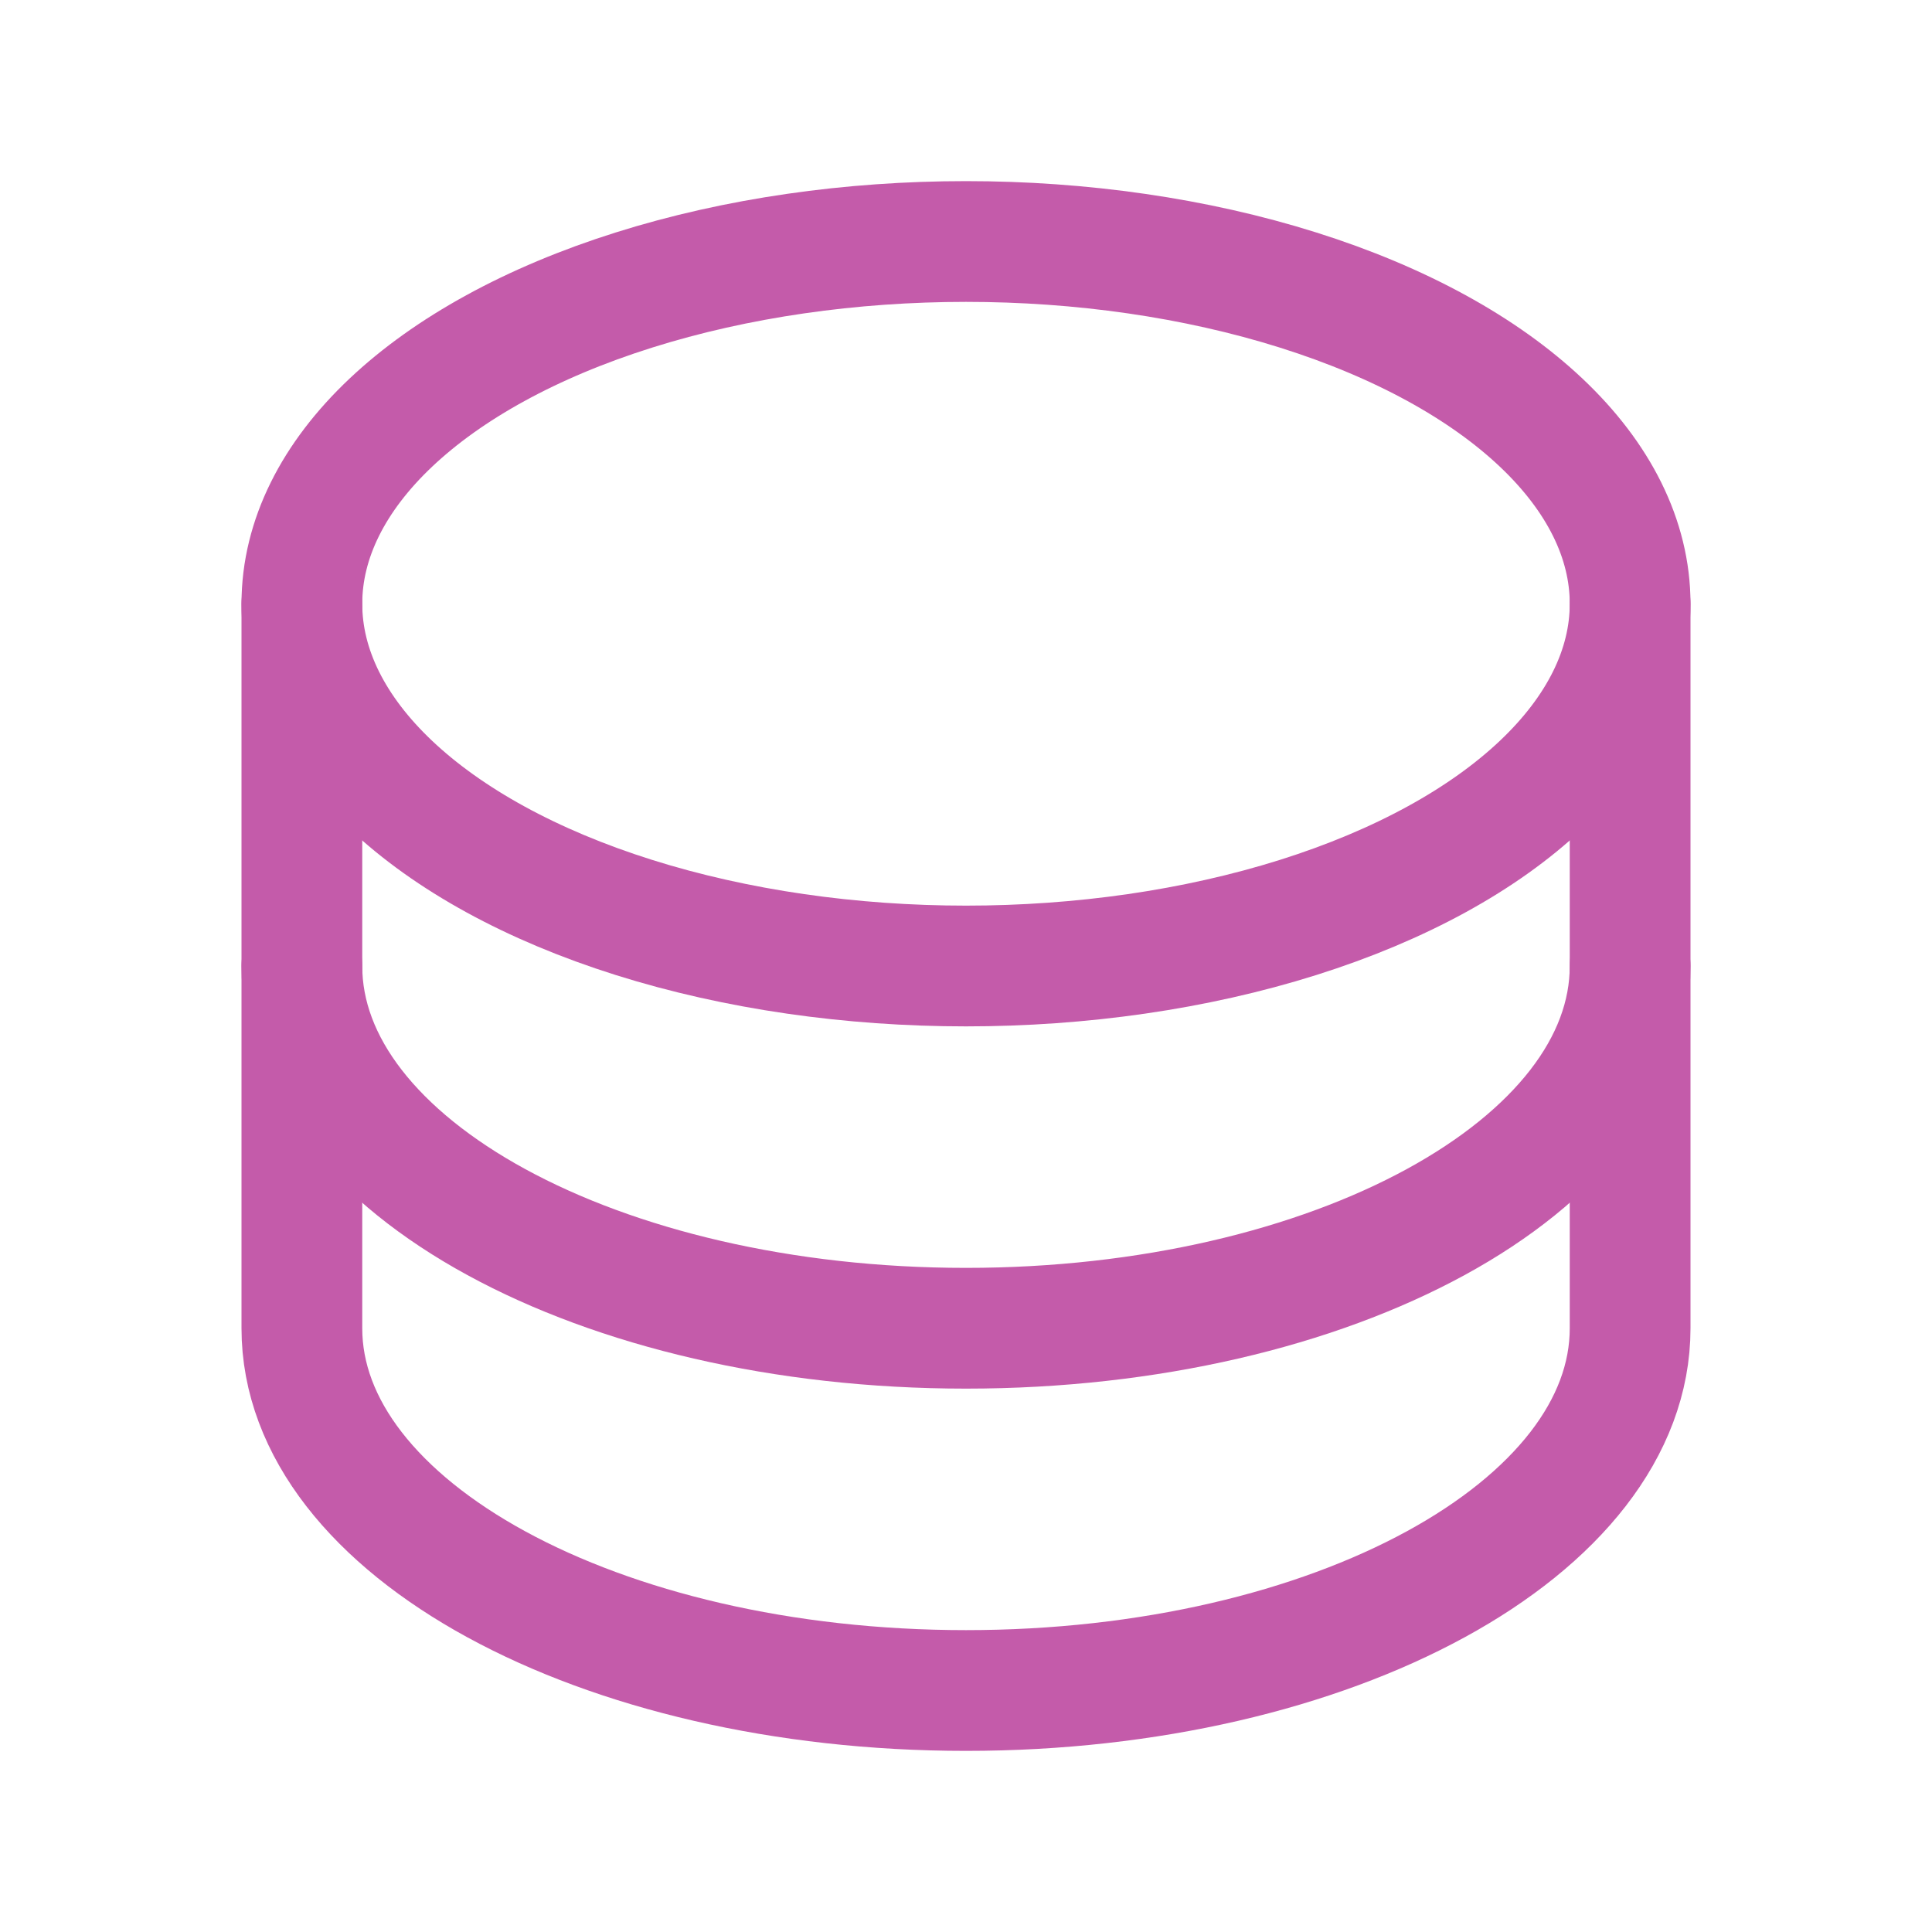 <?xml version="1.0" encoding="UTF-8"?> <svg xmlns="http://www.w3.org/2000/svg" clip-rule="evenodd" fill-rule="evenodd" stroke-linecap="round" stroke-linejoin="round" viewBox="0 0 128 128"><g fill="none" stroke="#c45baa"><ellipse cx="64" cy="40" rx="44" ry="24" stroke-width="8"></ellipse><g stroke-width="16" transform="scale(.5)"><path d="m40 80v48c0 26.5 39.4 48 88 48s88-21.5 88-48v-48"></path><path d="m40 128v48c0 26.5 39.4 48 88 48s88-21.5 88-48v-48"></path></g></g></svg> 
